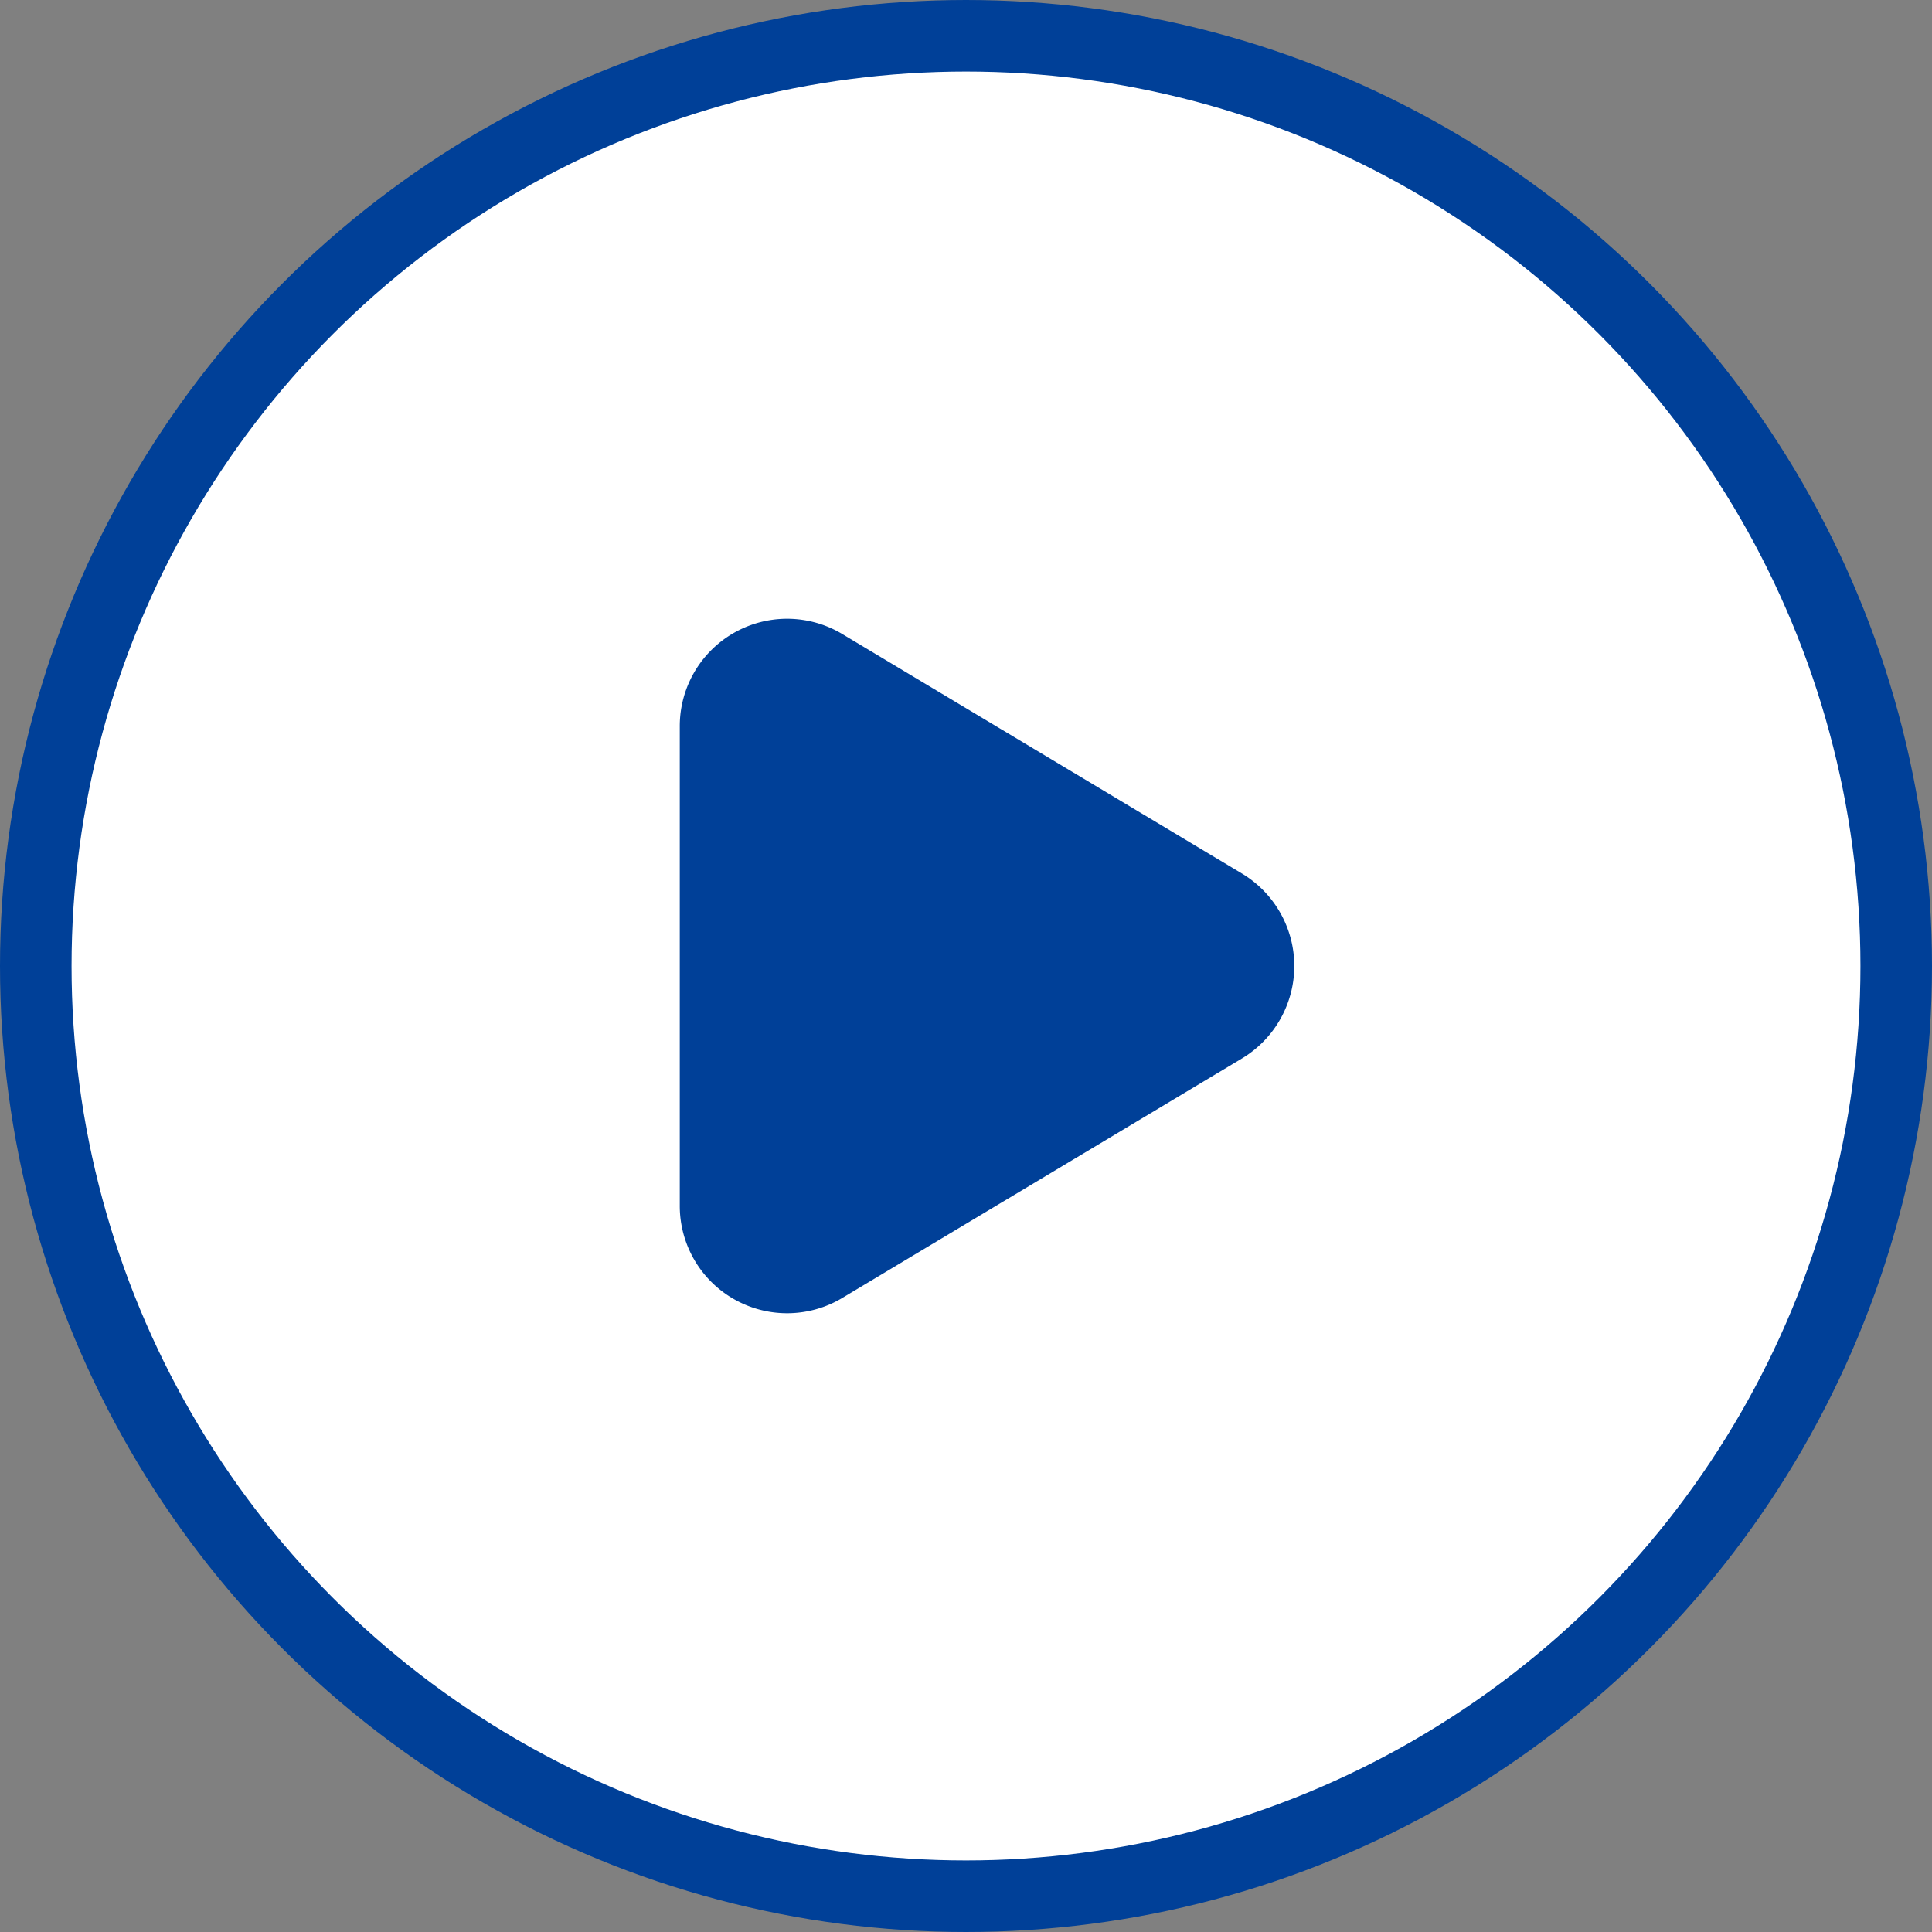 <svg id="ico_slide_play.svg" xmlns="http://www.w3.org/2000/svg" width="27" height="27" viewBox="0 0 27 27">
  <rect x="0" y="0" width="27" height="27" fill="#808080" stroke="none"/>
  <defs>
    <style>
      .cls-1 {
        fill: #fff;
        stroke: #004098;
        stroke-width: 1px;
      }

      .cls-2 {
        fill: #004098;
        fill-rule: evenodd;
      }
    </style>
  </defs>
  <circle id="楕円形_2" data-name="楕円形 2" class="cls-1" cx="13.5" cy="13.5" r="13"/>
  <path id="三角形_1" data-name="三角形 1" class="cls-2" d="M1540.86,2422.71a1.507,1.507,0,0,1,0,2.58l-5.59,3.35a1.5,1.5,0,0,1-2.27-1.29v-6.7a1.5,1.5,0,0,1,2.27-1.29Z" transform="translate(-1523.5 -2410.5)"/>
</svg>

